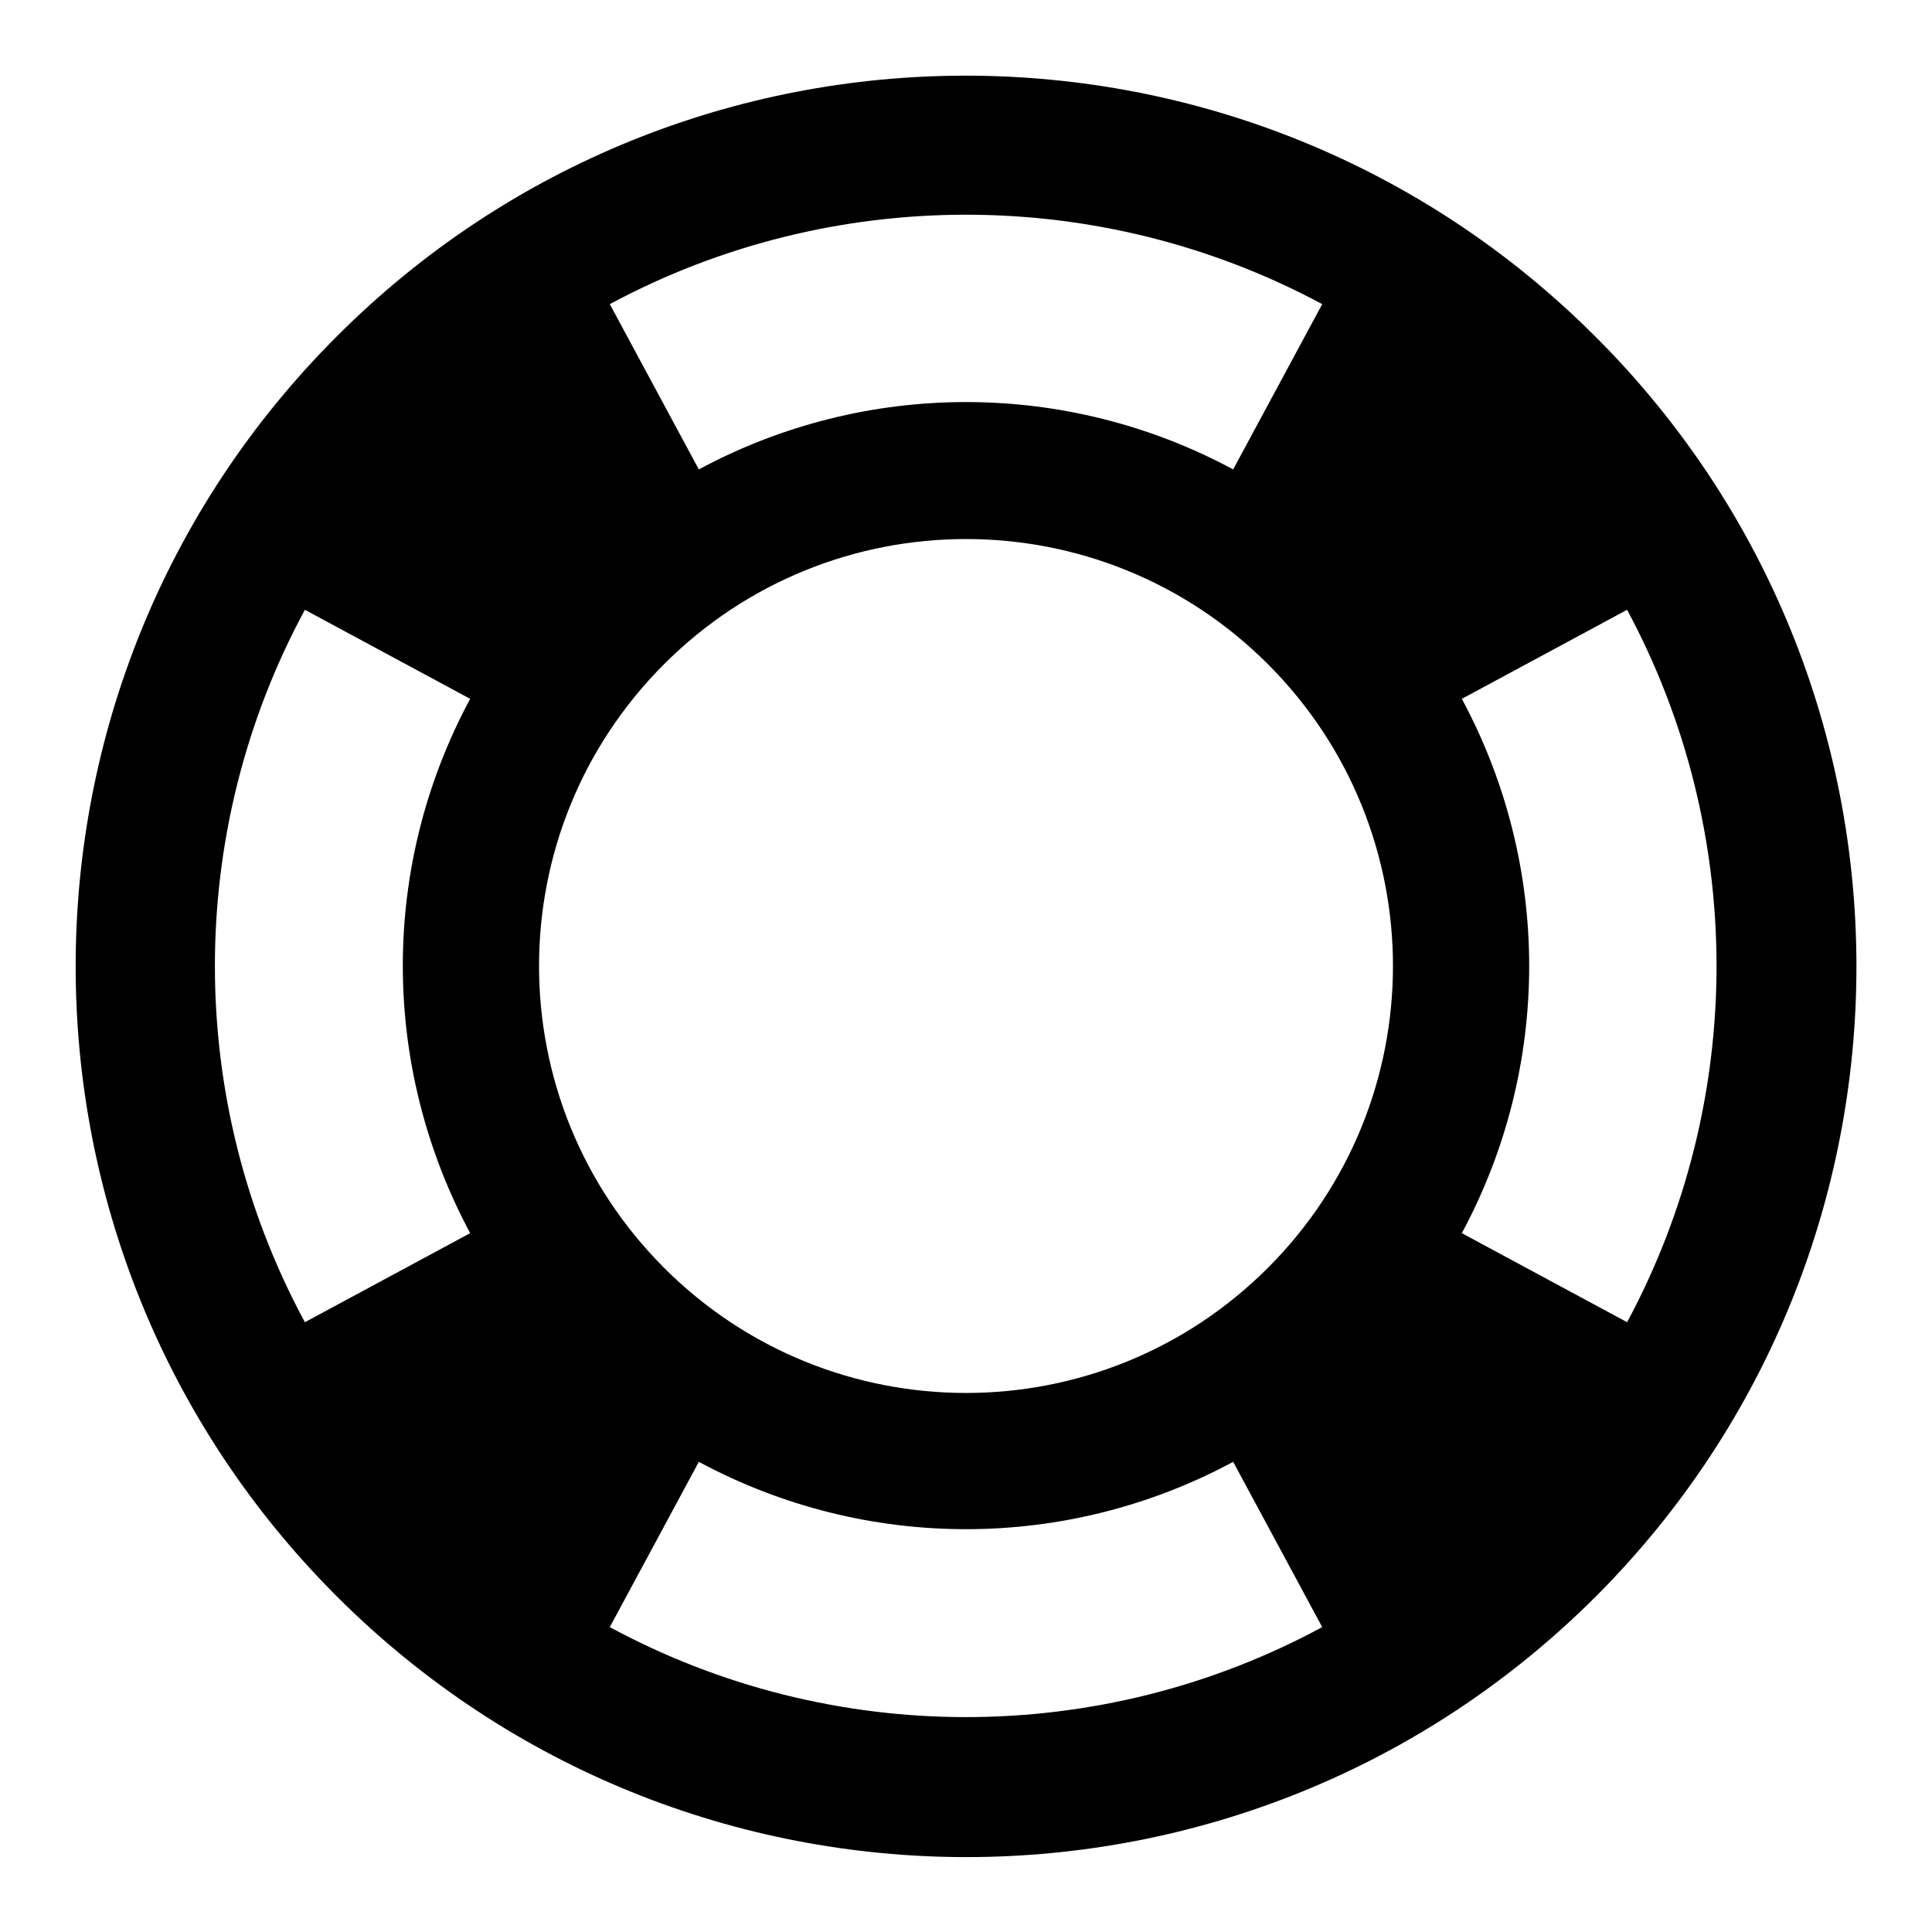 <?xml version="1.0" encoding="utf-8"?>
<!-- Svg Vector Icons : http://www.onlinewebfonts.com/icon -->
<!DOCTYPE svg PUBLIC "-//W3C//DTD SVG 1.1//EN" "http://www.w3.org/Graphics/SVG/1.1/DTD/svg11.dtd">
<svg version="1.1" xmlns="http://www.w3.org/2000/svg" xmlns:xlink="http://www.w3.org/1999/xlink" x="0px" y="0px" viewBox="0 0 256 256" enable-background="new 0 0 256 256" xml:space="preserve">
<g><g><g><path fill="#000000" d="M211.4,44.6C165.3-1.5,90.6-1.5,44.6,44.6c-46.1,46.1-46.1,120.8,0,166.9c46.1,46.1,120.8,46.1,166.9,0C257.5,165.4,257.5,90.6,211.4,44.6L211.4,44.6z M88,168c-22.1-22.1-22.1-57.9,0-80c22.1-22.1,57.9-22.1,80,0c22.1,22.1,22.1,57.9,0,80C145.9,190.1,110.1,190.1,88,168z M193.7,163.4c11.9-22.1,11.9-48.7,0-70.8l21.9-11.8c15.8,29.4,15.8,65,0,94.4L193.7,163.4z M175.2,40.3l-11.8,21.9c-22.1-11.9-48.7-11.9-70.8,0L80.8,40.3C110.2,24.5,145.8,24.5,175.2,40.3L175.2,40.3z M40.4,80.8l21.9,11.8c-11.9,22.1-11.9,48.6,0,70.8l-21.9,11.8C24.5,145.8,24.5,110.2,40.4,80.8L40.4,80.8z M80.8,215.6l11.8-21.9c22.1,11.9,48.7,11.9,70.8,0l11.8,21.9C145.8,231.5,110.2,231.5,80.8,215.6L80.8,215.6z"/></g></g></g>
</svg>